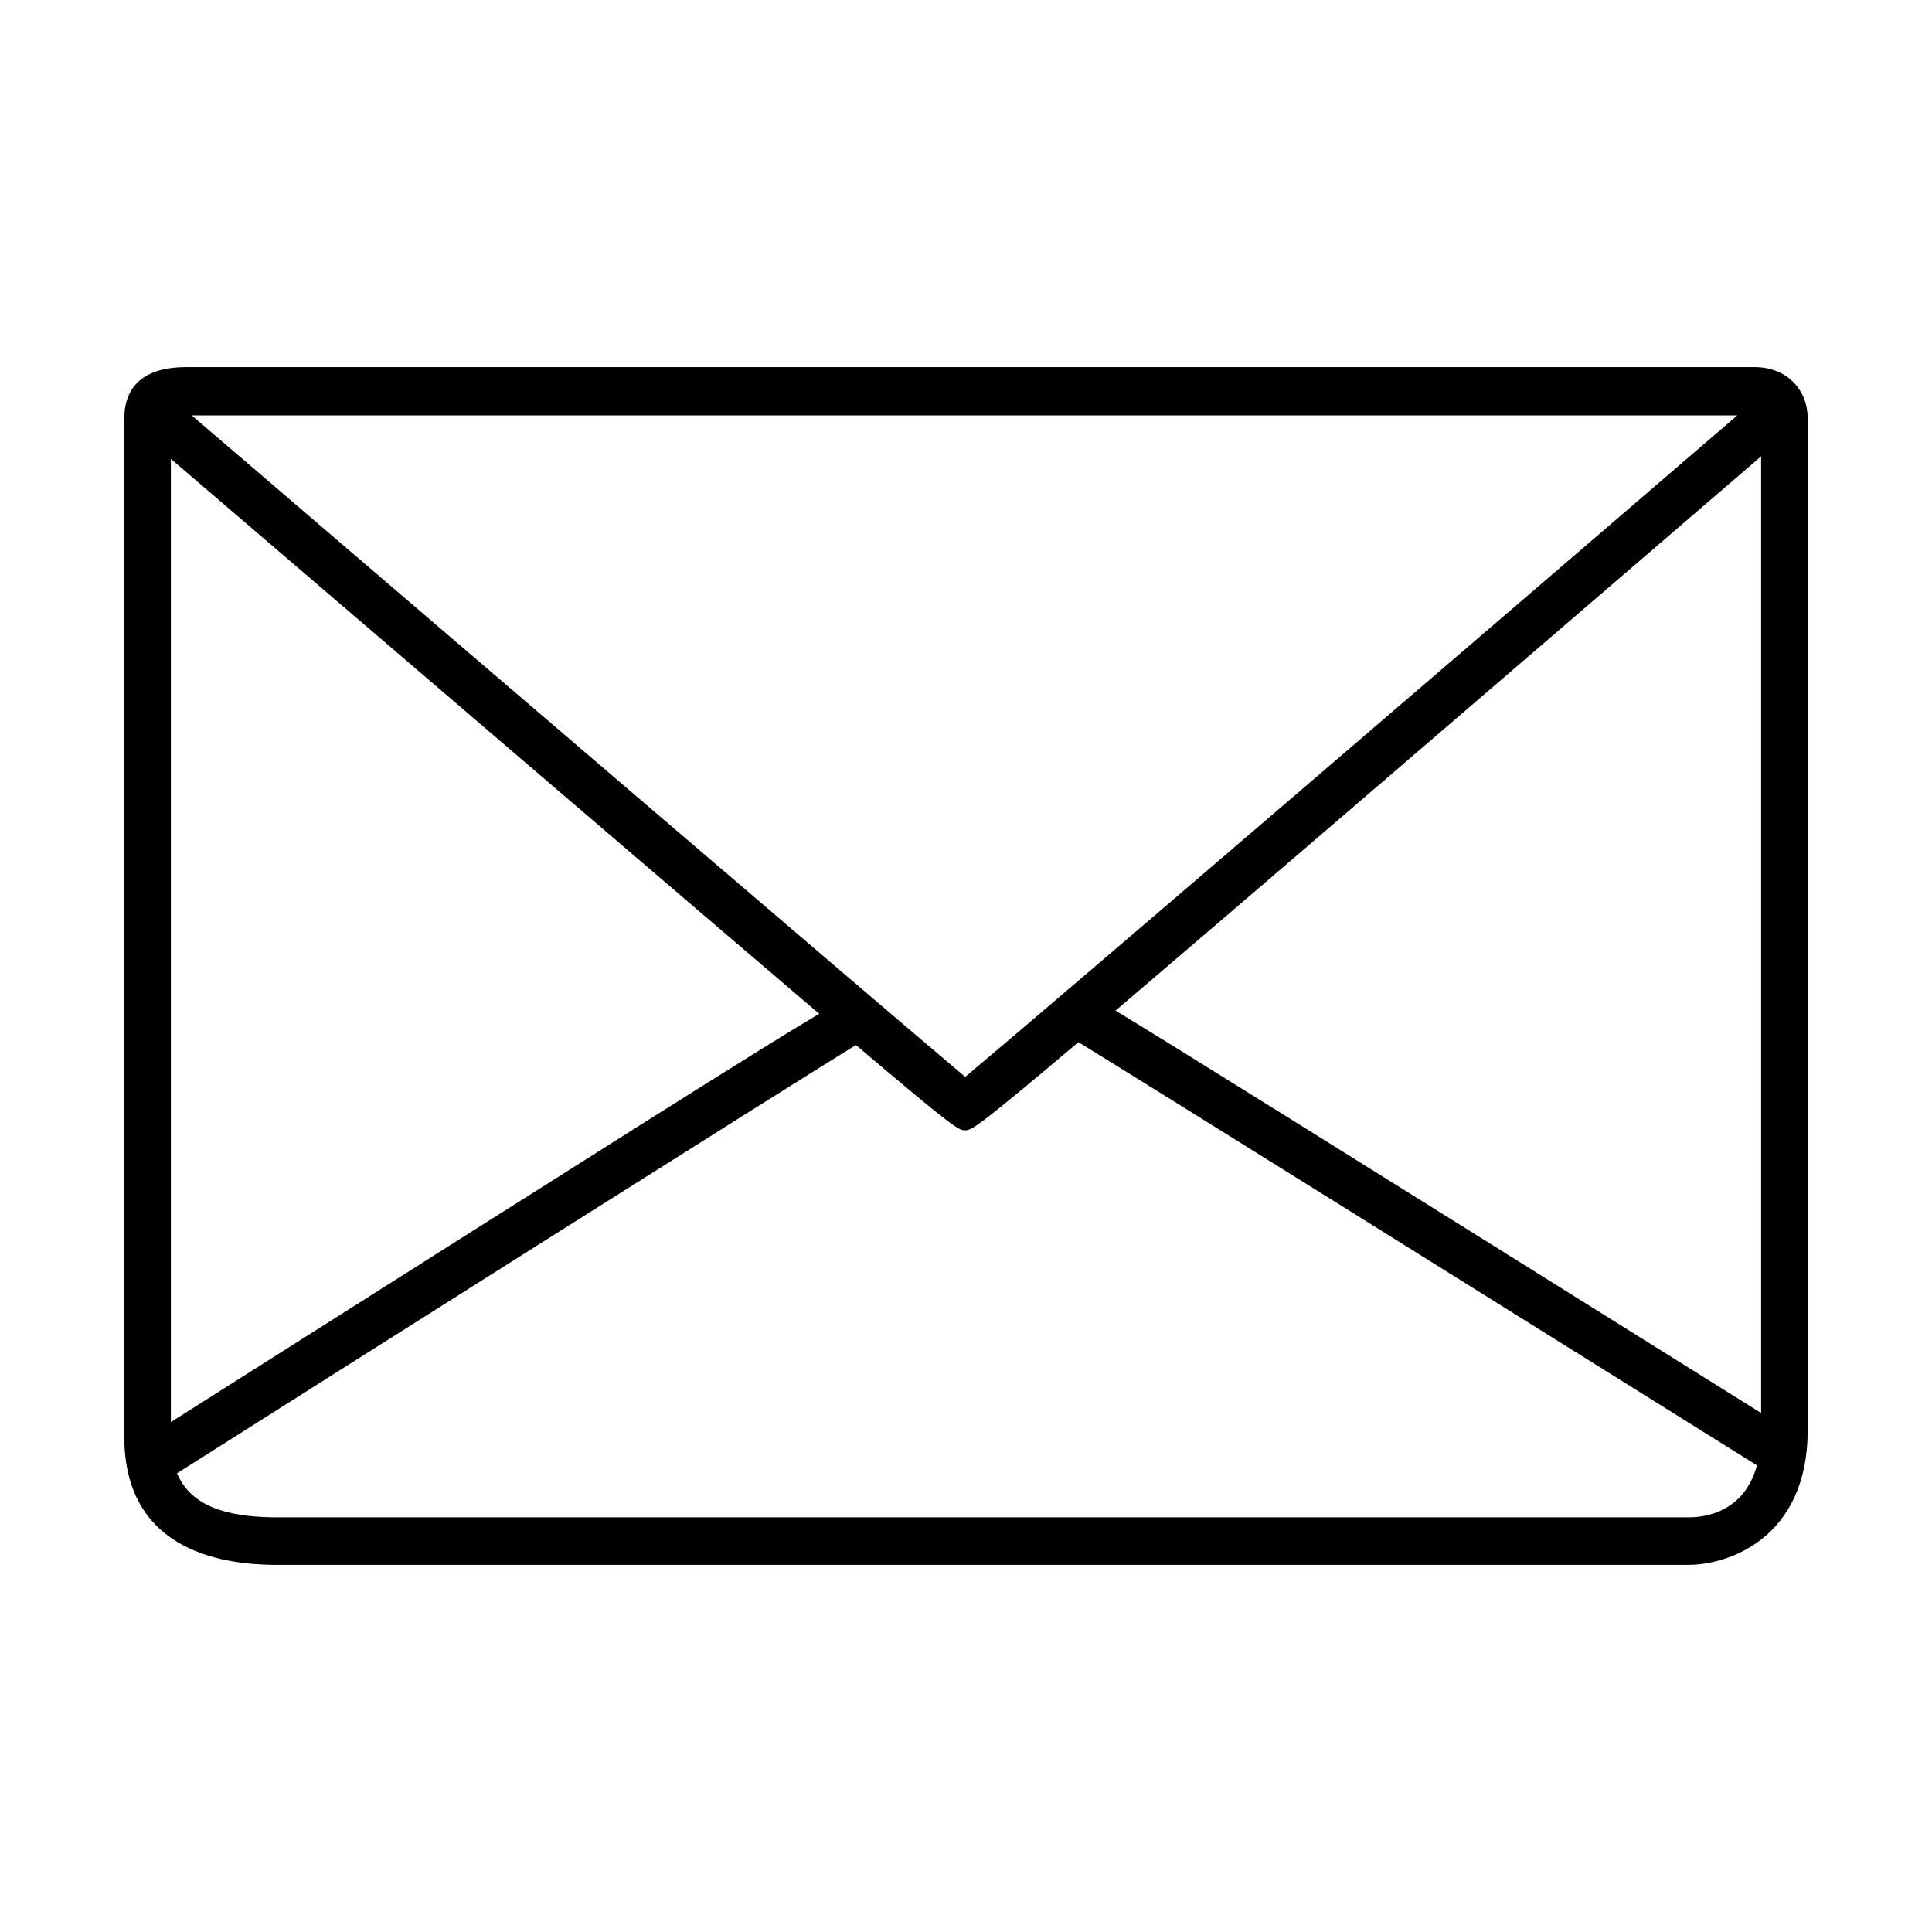 <?xml version="1.0" encoding="UTF-8"?>
<!-- The Best Svg Icon site in the world: iconSvg.co, Visit us! https://iconsvg.co -->
<svg fill="#000000" width="800px" height="800px" version="1.1" viewBox="144 144 512 512" xmlns="http://www.w3.org/2000/svg">
 <path d="m591.45 558.7h-375.34c-10.602-0.211-39.172-2.297-39.172-33.941v-269.79c0-13.23 12.254-13.672 16.5-13.672h415.64c8.09 0 13.98 5.633 13.98 13.664v268.03c-0.004 28.598-20.941 35.711-31.617 35.711zm-400.53-24.266c3.773 9.078 13.789 11.441 25.191 11.668h375.34c1.57 0 14.402 0.215 18.156-13.777-59.398-37.137-164.44-102.75-179.82-112.15-27.57 23.348-28.398 23.348-30.031 23.348-1.672 0-2.309 0-28.914-22.57-15.398 9.344-132.94 83.719-179.93 113.48zm-1.637-268.83v255.26c117.27-74.297 157.3-99.648 171.81-108.2-16.273-13.859-39.75-33.953-73.758-63.066-40.051-34.285-80.059-68.57-98.055-83.992zm250.34 146.22c13.773 8.305 53.234 32.953 171.09 106.64v-253.52c-90.953 78.223-142.08 122.18-171.09 146.88zm-244.82-157.74c68.086 58.355 182.95 156.73 204.99 175.3 22.918-19.176 146.55-125.37 204.62-175.3z"/>
</svg>